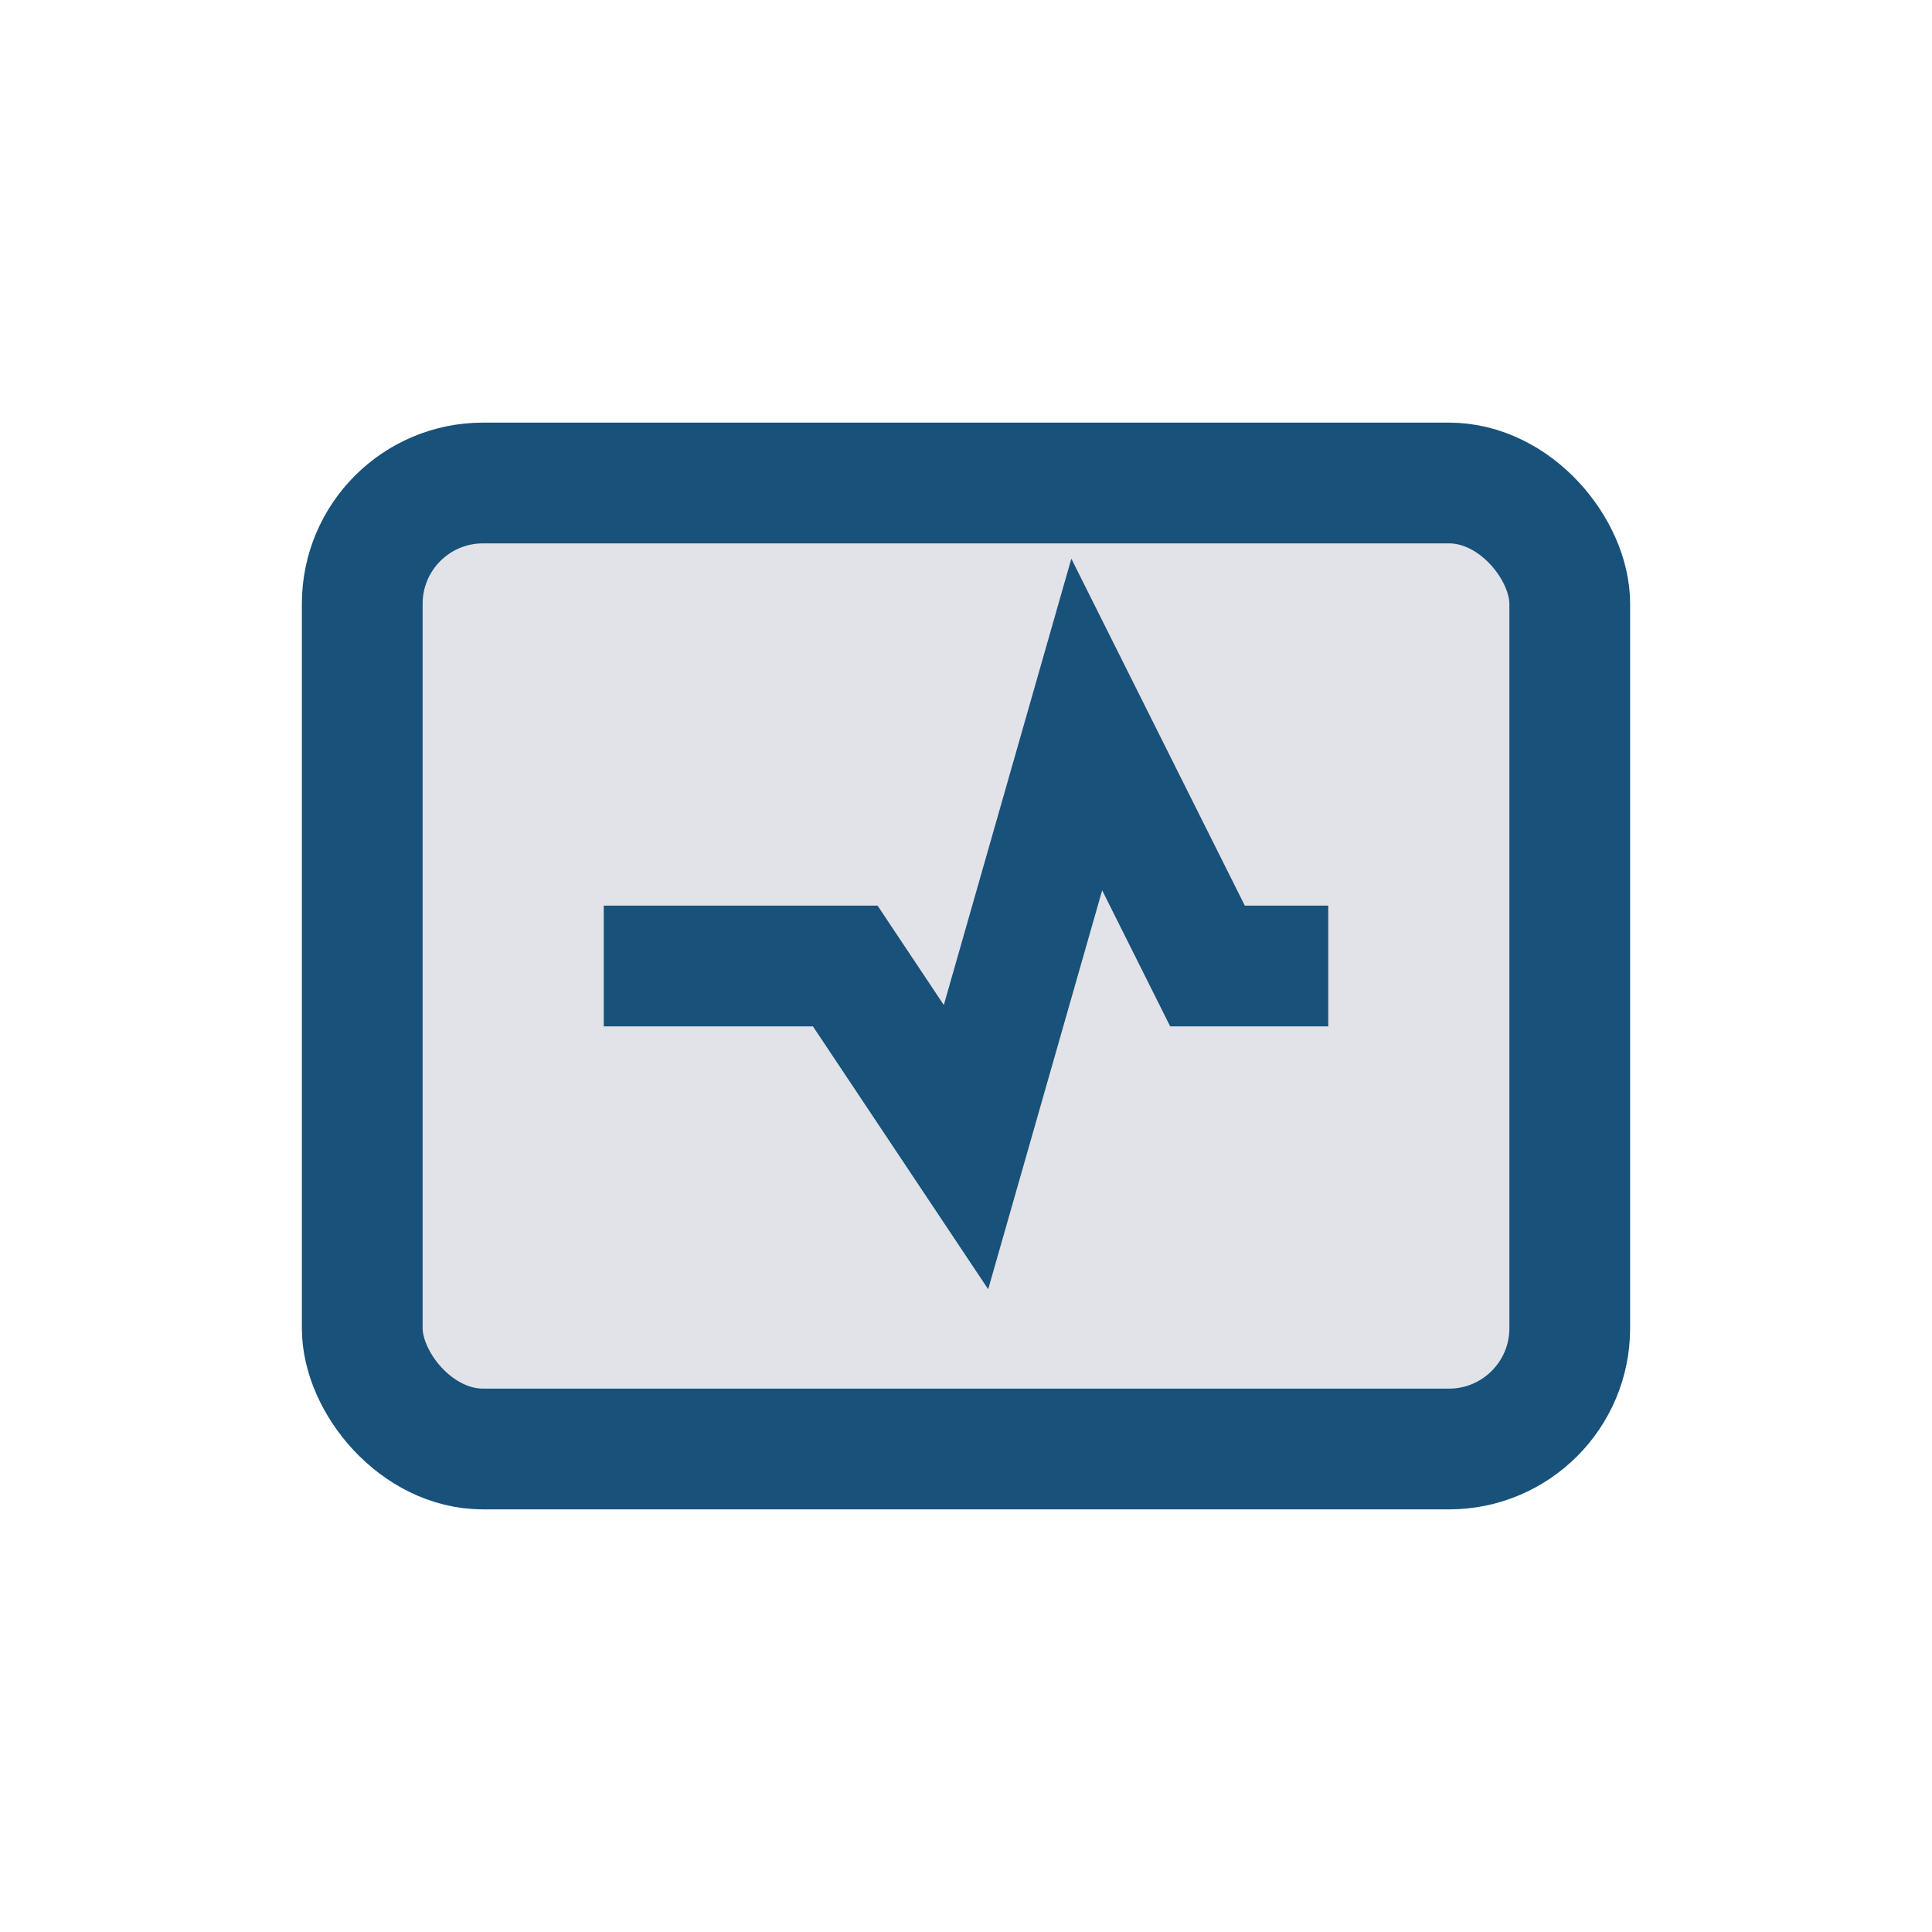 <?xml version="1.0" encoding="UTF-8"?>
<svg xmlns="http://www.w3.org/2000/svg" width="32" height="32" viewBox="0 0 32 32"><rect x="6" y="8" width="20" height="16" rx="2" fill="#E2E3E8" stroke="#18517A" stroke-width="2"/><path d="M10 16h4l2 3 2-7 2 4h2" stroke="#18517A" stroke-width="2" fill="none"/></svg>